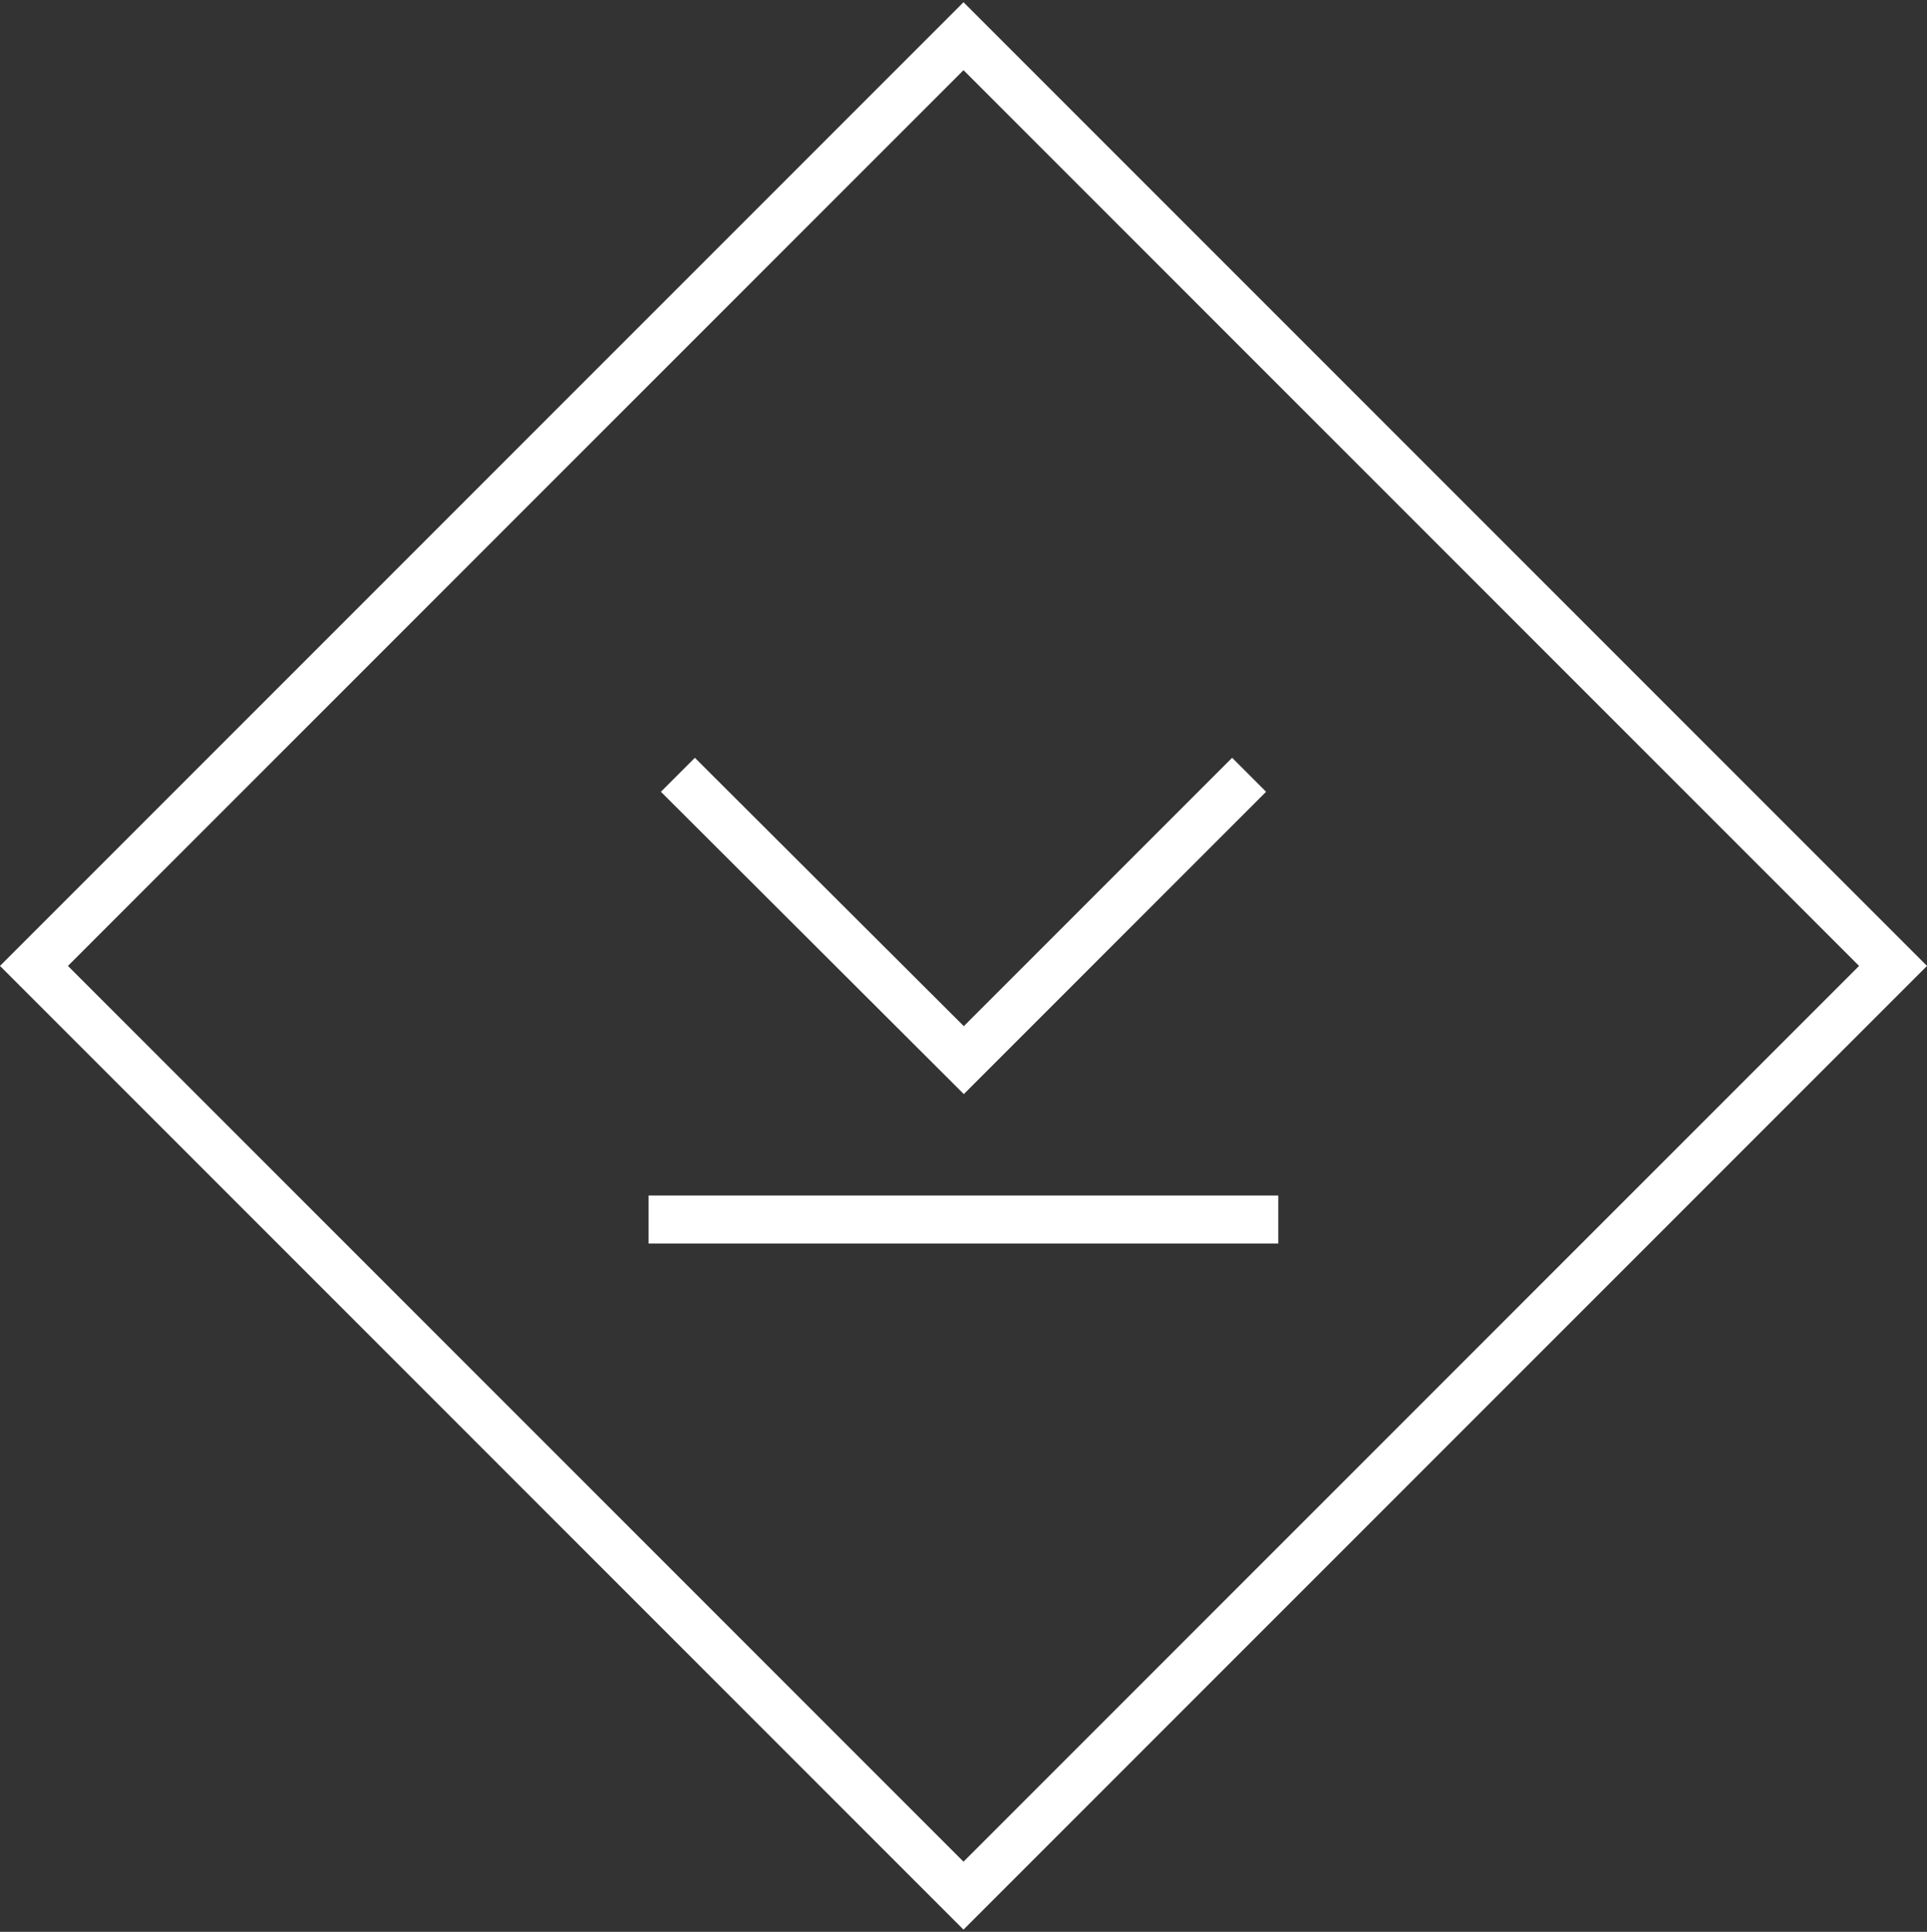 <?xml version="1.0" encoding="UTF-8"?>
<svg id="Calque_1" data-name="Calque 1" xmlns="http://www.w3.org/2000/svg" viewBox="0 0 120.3 120.58">
  <rect x="0" y="0" width="120.3" height="120.58" fill="#333333" stroke="none"/>
  <defs>
    <style>
      .cls-1 {
        fill: #fff;
        stroke-width: 0px;
      }
    </style>
  </defs>
  <path class="cls-1" d="m60.15,120.44L0,60.29,60.15.14l60.15,60.15-60.15,60.15ZM4.24,60.29l55.91,55.91,55.91-55.91L60.15,4.38,4.24,60.29Z"/>
  <rect class="cls-1" x="40.49" y="74.62" width="39.31" height="3"/>
  <polygon class="cls-1" points="60.17 68.29 41.26 49.42 43.38 47.3 60.17 64.05 76.92 47.3 79.04 49.42 60.17 68.29"/>
</svg>